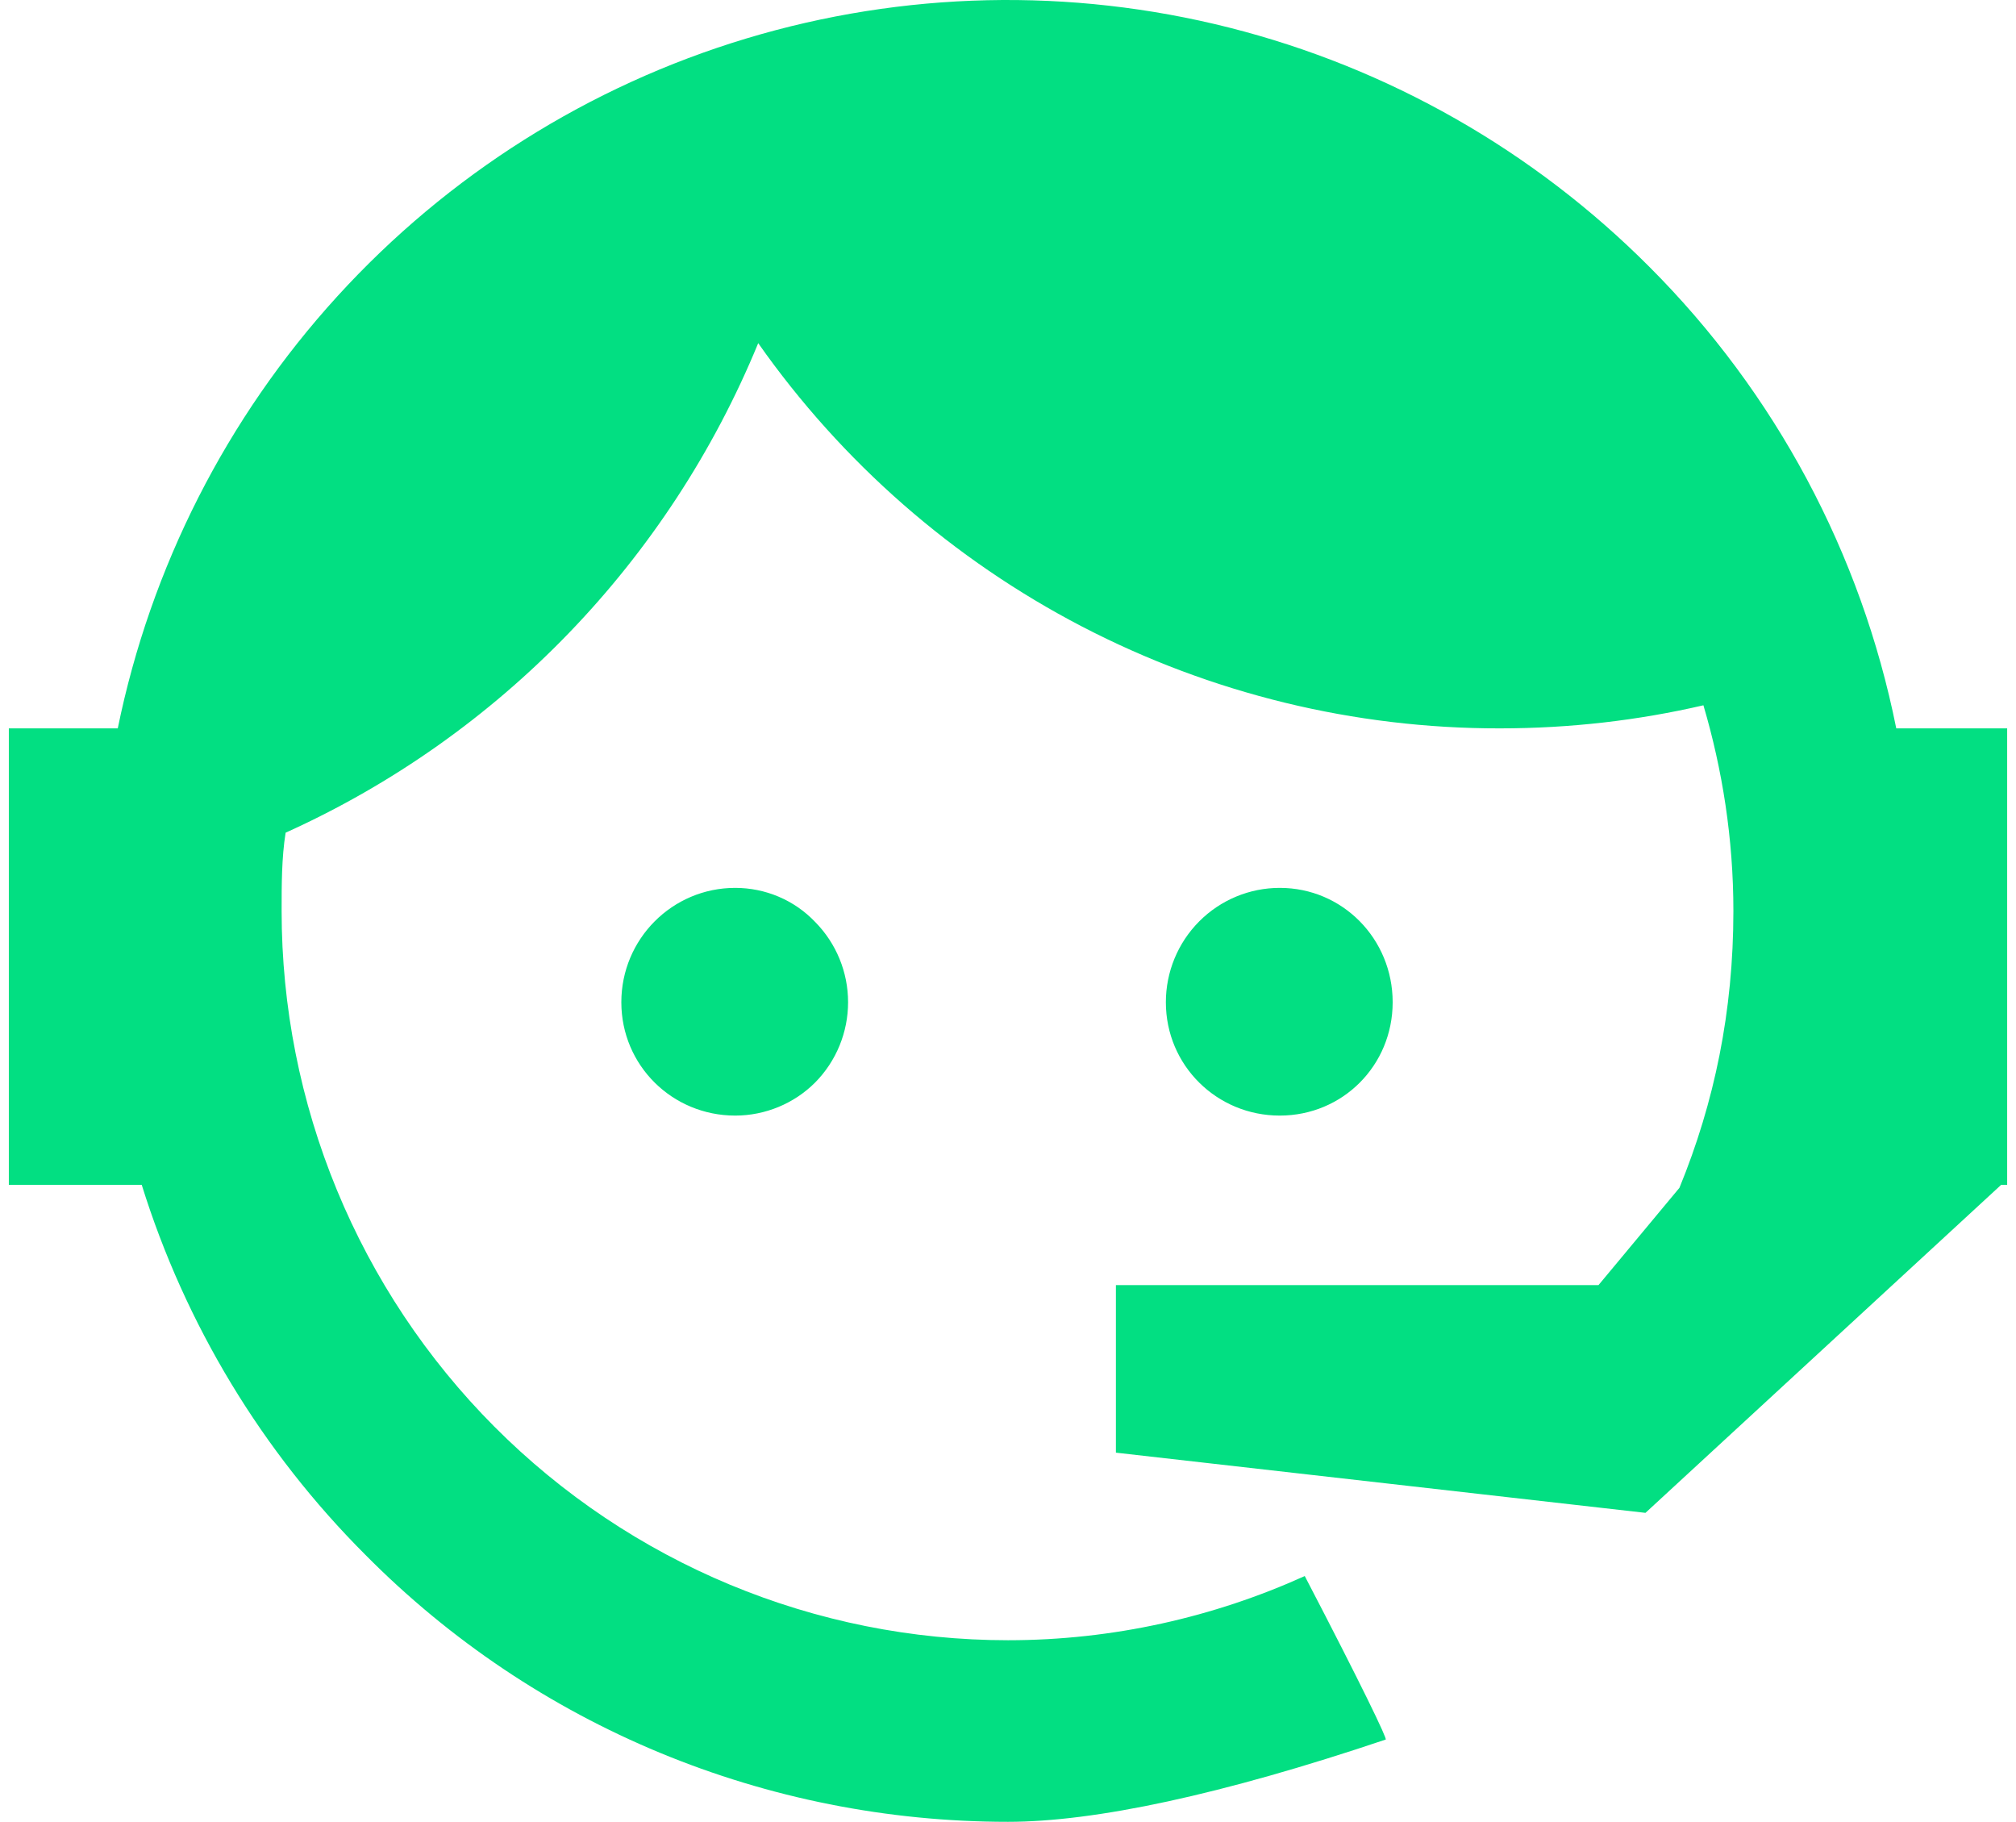 <svg width="114" height="103" viewBox="0 0 114 103" fill="none" xmlns="http://www.w3.org/2000/svg">
<path d="M94.968 67.156C96.945 62.335 98.019 57.174 98.019 51.502C98.019 47.419 97.397 43.505 96.324 39.875C92.651 40.726 88.809 41.18 84.798 41.18C76.583 41.189 68.486 39.215 61.19 35.425C53.894 31.634 47.612 26.139 42.875 19.401C37.812 31.713 28.251 41.615 16.151 47.078C15.925 48.496 15.925 50.028 15.925 51.502C15.925 56.917 16.987 62.279 19.051 67.281C21.115 72.284 24.141 76.829 27.955 80.658C35.658 88.39 46.106 92.734 57 92.734C62.932 92.734 68.639 91.43 73.781 89.105C77.001 95.287 78.47 98.349 78.357 98.349C69.091 101.469 61.916 103 57 103C43.327 103 30.276 97.612 20.671 87.914C14.823 82.072 10.479 74.889 8.014 66.986H0.5V41.18H6.659C8.524 32.063 12.814 23.623 19.073 16.756C25.331 9.889 33.325 4.85 42.206 2.175C51.086 -0.5 60.523 -0.712 69.514 1.562C78.505 3.836 86.715 8.511 93.273 15.091C100.391 22.212 105.247 31.29 107.229 41.18H113.5V66.986H113.161L93.047 85.532L63.102 82.129V72.657H90.391L94.968 67.156ZM41.575 50.198C43.27 50.198 44.909 50.878 46.096 52.126C47.288 53.333 47.957 54.964 47.957 56.663C47.957 58.363 47.288 59.994 46.096 61.2C44.909 62.392 43.27 63.072 41.575 63.072C38.016 63.072 35.135 60.236 35.135 56.663C35.135 53.09 38.016 50.198 41.575 50.198ZM72.368 50.198C75.927 50.198 78.752 53.09 78.752 56.663C78.752 60.236 75.927 63.072 72.368 63.072C68.808 63.072 65.927 60.236 65.927 56.663C65.927 54.949 66.606 53.304 67.814 52.091C69.021 50.879 70.66 50.198 72.368 50.198Z" fill="#02DF82"/>
</svg>
